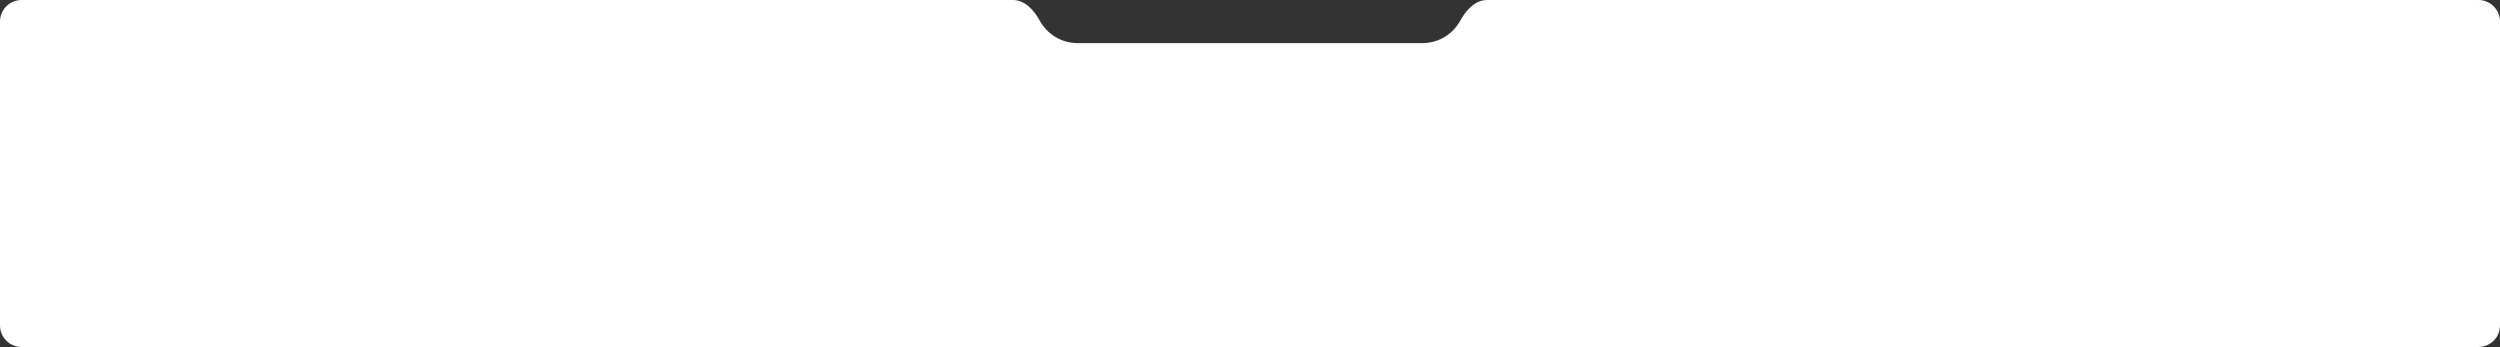 <?xml version="1.0" encoding="UTF-8"?> <svg xmlns="http://www.w3.org/2000/svg" width="1160" height="161" viewBox="0 0 1160 161" fill="none"><rect x="0" y="0" width="1160" height="161" fill="#333333" stroke="none"/><path fill-rule="evenodd" clip-rule="evenodd" d="M482.445 9.59C479.793 4.745 475.523 0 470 0H10C4.477 0 0 4.477 0 10V151C0 156.523 4.477 161 10 161H1150C1155.52 161 1160 156.523 1160 151V10C1160 4.477 1155.52 0 1150 0H690C684.477 0 680.207 4.745 677.555 9.59C674.159 15.793 667.571 20 660 20H500C492.429 20 485.841 15.793 482.445 9.59Z" fill="white"></path></svg> 